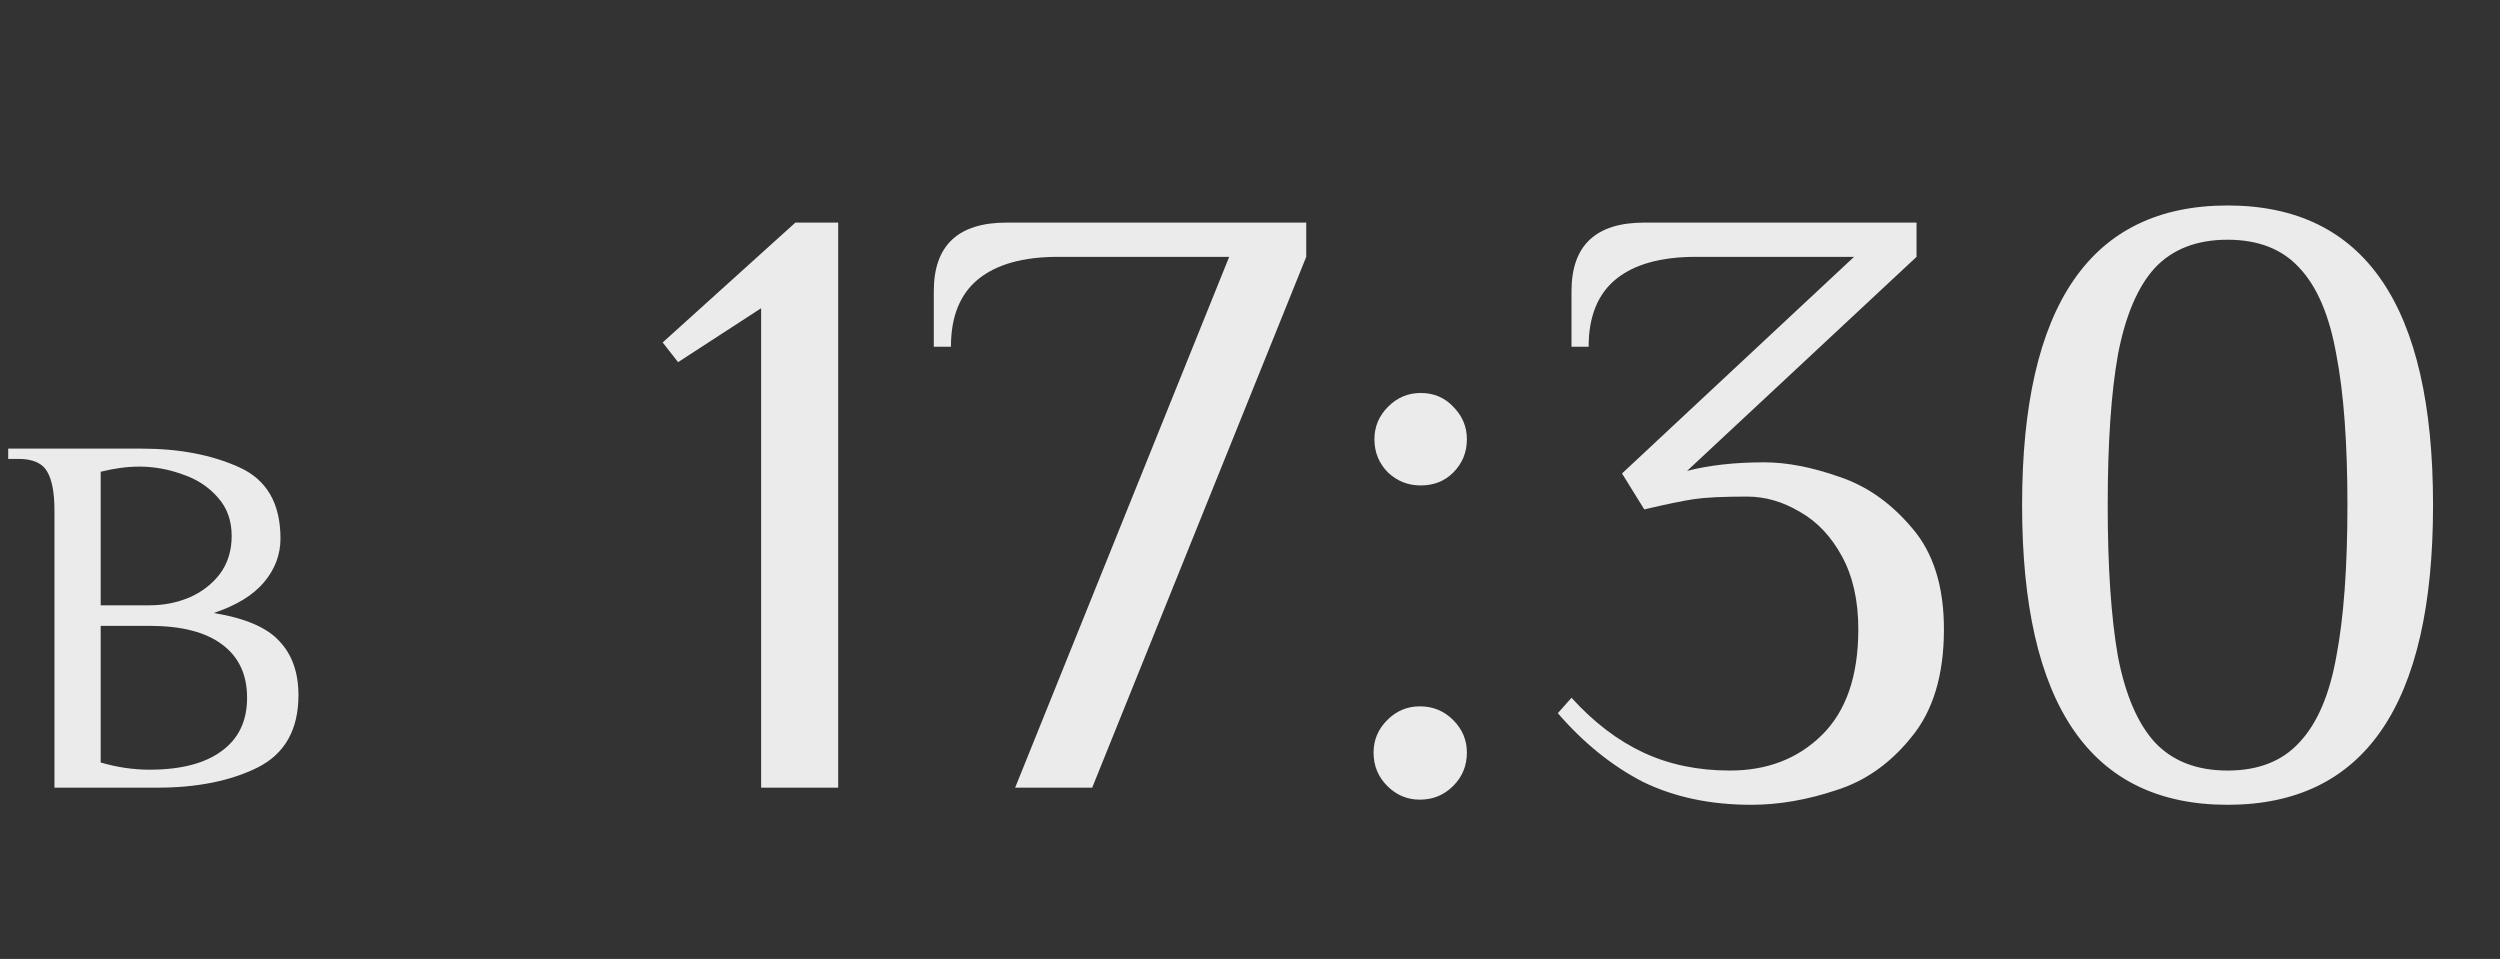 <?xml version="1.0" encoding="UTF-8"?> <svg xmlns="http://www.w3.org/2000/svg" width="73" height="28" viewBox="0 0 73 28" fill="none"><rect x="0" y="0" width="73" height="28" fill="#333333" stroke="none"/> <path d="M22.225 23V9L19.8 10.575L19.35 10L23.225 6.5H24.475V23H22.225ZM35.892 7.5H30.892C29.875 7.5 29.101 7.717 28.567 8.15C28.034 8.583 27.767 9.242 27.767 10.125H27.267V8.5C27.267 7.167 27.976 6.5 29.392 6.5H38.142V7.5L31.892 23H29.642L35.892 7.5ZM41.483 14.175C41.116 14.175 40.8 14.05 40.533 13.8C40.266 13.533 40.133 13.208 40.133 12.825C40.133 12.458 40.266 12.142 40.533 11.875C40.8 11.608 41.116 11.475 41.483 11.475C41.866 11.475 42.183 11.608 42.433 11.875C42.7 12.142 42.833 12.458 42.833 12.825C42.833 13.208 42.7 13.533 42.433 13.8C42.183 14.05 41.866 14.175 41.483 14.175ZM41.458 23.35C41.091 23.35 40.775 23.217 40.508 22.95C40.241 22.683 40.108 22.358 40.108 21.975C40.108 21.608 40.241 21.292 40.508 21.025C40.775 20.758 41.091 20.625 41.458 20.625C41.841 20.625 42.166 20.758 42.433 21.025C42.7 21.292 42.833 21.608 42.833 21.975C42.833 22.358 42.7 22.683 42.433 22.95C42.166 23.217 41.841 23.35 41.458 23.35ZM51.138 23.5C49.938 23.5 48.88 23.275 47.963 22.825C47.063 22.358 46.238 21.692 45.488 20.825L45.888 20.375C46.538 21.092 47.238 21.625 47.988 21.975C48.738 22.325 49.58 22.5 50.513 22.5C51.597 22.5 52.488 22.158 53.188 21.475C53.905 20.775 54.263 19.742 54.263 18.375C54.263 17.542 54.105 16.833 53.788 16.25C53.472 15.667 53.063 15.233 52.563 14.95C52.063 14.65 51.547 14.5 51.013 14.5C50.313 14.5 49.797 14.525 49.463 14.575C49.13 14.625 48.647 14.725 48.013 14.875L47.363 13.825L54.138 7.5H49.513C48.497 7.5 47.722 7.717 47.188 8.15C46.655 8.583 46.388 9.242 46.388 10.125H45.888V8.5C45.888 7.167 46.597 6.5 48.013 6.5H55.963V7.5L49.263 13.75C49.913 13.583 50.663 13.5 51.513 13.5C52.18 13.5 52.913 13.642 53.713 13.925C54.513 14.192 55.222 14.692 55.838 15.425C56.455 16.142 56.763 17.125 56.763 18.375C56.763 19.708 56.447 20.758 55.813 21.525C55.197 22.292 54.463 22.808 53.613 23.075C52.763 23.358 51.938 23.5 51.138 23.5ZM65.045 23.5C61.045 23.5 59.045 20.583 59.045 14.75C59.045 8.917 61.045 6 65.045 6C69.045 6 71.045 8.917 71.045 14.75C71.045 20.583 69.045 23.5 65.045 23.5ZM65.045 22.5C65.945 22.5 66.645 22.225 67.145 21.675C67.662 21.125 68.02 20.292 68.22 19.175C68.437 18.042 68.545 16.567 68.545 14.75C68.545 12.933 68.437 11.467 68.22 10.35C68.02 9.217 67.662 8.375 67.145 7.825C66.645 7.275 65.945 7 65.045 7C64.145 7 63.437 7.275 62.92 7.825C62.42 8.375 62.062 9.217 61.845 10.35C61.645 11.467 61.545 12.933 61.545 14.75C61.545 16.567 61.645 18.042 61.845 19.175C62.062 20.292 62.42 21.125 62.92 21.675C63.437 22.225 64.145 22.5 65.045 22.5Z" fill="#EBEBEB"></path> <path d="M1.59 14.9C1.59 14.39 1.52 14.015 1.38 13.775C1.24 13.525 0.96 13.4 0.54 13.4H0.24V13.1H4.14C5.23 13.1 6.175 13.28 6.975 13.64C7.785 14 8.19 14.695 8.19 15.725C8.19 16.195 8.03 16.62 7.71 17C7.39 17.38 6.9 17.68 6.24 17.9C7.16 18.05 7.8 18.325 8.16 18.725C8.53 19.115 8.715 19.64 8.715 20.3C8.715 21.31 8.315 22.015 7.515 22.415C6.725 22.805 5.75 23 4.59 23H1.59V14.9ZM4.365 17.675C4.775 17.675 5.16 17.6 5.52 17.45C5.89 17.29 6.19 17.06 6.42 16.76C6.65 16.45 6.765 16.08 6.765 15.65C6.765 15.2 6.63 14.825 6.36 14.525C6.09 14.215 5.745 13.99 5.325 13.85C4.915 13.7 4.495 13.625 4.065 13.625C3.715 13.625 3.34 13.675 2.94 13.775V17.675H4.365ZM4.365 22.475C5.275 22.475 5.975 22.295 6.465 21.935C6.965 21.575 7.215 21.055 7.215 20.375C7.215 19.695 6.97 19.175 6.48 18.815C6 18.455 5.295 18.275 4.365 18.275H2.94V22.265C3.42 22.405 3.895 22.475 4.365 22.475Z" fill="#EBEBEB"></path> </svg> 